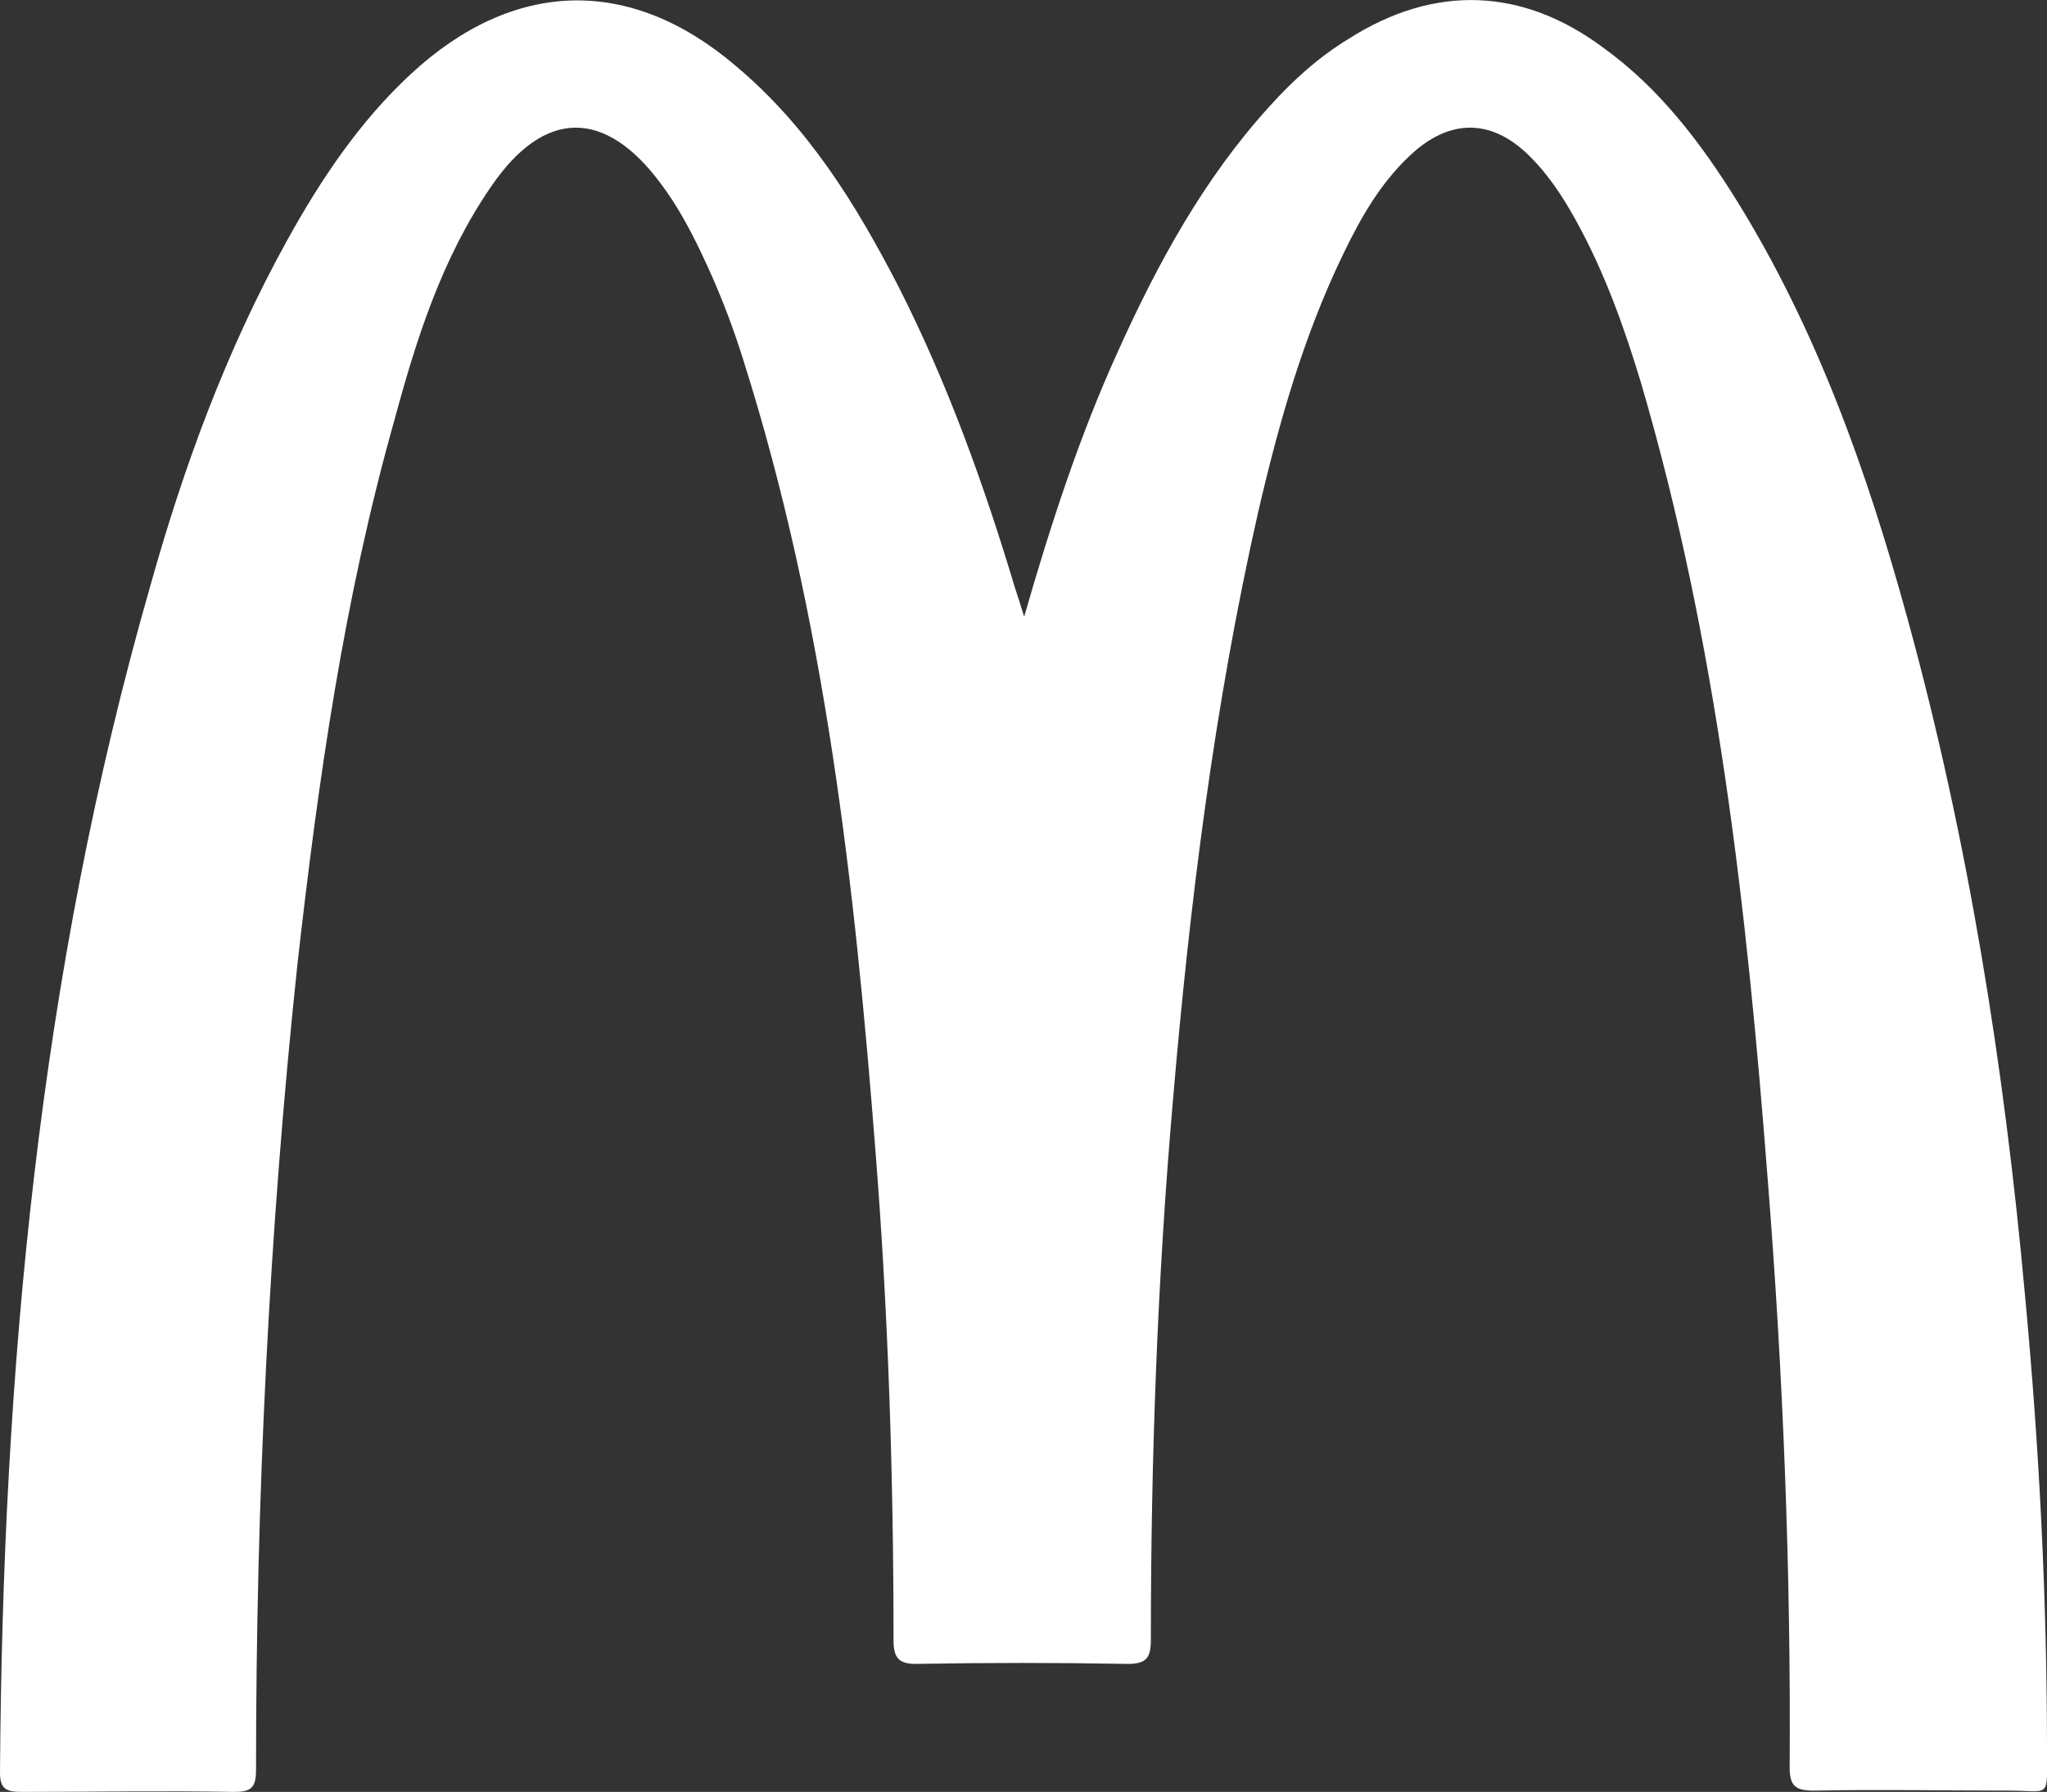 <?xml version="1.0" encoding="utf-8"?>
<!-- Generator: Adobe Illustrator 24.3.0, SVG Export Plug-In . SVG Version: 6.00 Build 0)  -->
<svg version="1.1" id="Calque_1" xmlns="http://www.w3.org/2000/svg" xmlns:xlink="http://www.w3.org/1999/xlink" x="0px" y="0px"
	 width="158.3px" height="138.6px" viewBox="0 0 158.3 138.6" style="enable-background:new 0 0 158.3 138.6;" xml:space="preserve"
	>
<rect x="0" y="0" width="158.3" height="138.6" fill="#333333" stroke="none"/>
<style type="text/css">
	.st0{fill:#FFFFFF;}
</style>
<g>
	<path class="st0" d="M1.7,138.6c5.5,0,10.9-0.1,16.4,0c1.3,0,1.7-0.3,1.7-1.7c0-20.8,1-41.6,3.2-62.3c1.6-14.2,3.6-28.3,7.5-42.1
		c1.7-6.3,3.7-12.6,7.5-18.1c4.1-6,8.8-6,13.1-0.2c1.2,1.6,2.2,3.4,3.1,5.3c1.3,2.7,2.4,5.5,3.3,8.4c6.3,19.9,8.6,40.5,10.2,61.1
		c1,12.6,1.4,25.3,1.4,37.9c0,1.3,0.4,1.8,1.7,1.8c5.5-0.1,10.9-0.1,16.4,0c1.5,0,1.8-0.5,1.8-1.9c0-13.9,0.5-27.8,1.7-41.6
		c1.3-15.3,3.2-30.6,6.6-45.6c1.6-6.9,3.5-13.6,6.6-20c1.4-2.9,3-5.7,5.5-7.9c2.9-2.5,5.9-2.4,8.6,0.1c1.6,1.5,2.8,3.3,3.9,5.3
		c2.2,4,3.7,8.2,5,12.5c5.9,20.1,8.2,40.8,9.8,61.6c1.2,15.1,1.8,30.3,1.7,45.5c0,1.5,0.5,1.8,1.9,1.8c5-0.1,10,0,15,0
		c3.3,0,3,0.7,3-3.1c0-11.8-0.6-23.5-1.7-35.2c-1.6-17.7-4.4-35.3-9.1-52.4c-3.1-11.3-7-22.3-13.2-32.3c-2.8-4.5-6-8.7-10.3-11.8
		C117.7-1,110.9-1.2,104.3,3c-2.3,1.4-4.3,3.2-6.1,5.2c-5.1,5.6-8.7,12.2-11.8,19.1c-2.9,6.4-5.1,13.1-7.2,20.4
		c-0.3-1-0.5-1.6-0.7-2.2c-2.4-8-5.2-15.8-9-23.3c-3.3-6.4-7-12.4-12.6-17.1c-8.2-7-17.2-6.7-25.1,0.6c-4,3.7-7,8.2-9.6,12.9
		c-4.7,8.5-8,17.5-10.6,26.8C3,75.4,0.2,106.1,0,137.1C0,138.4,0.5,138.6,1.7,138.6"/>
</g>
</svg>
